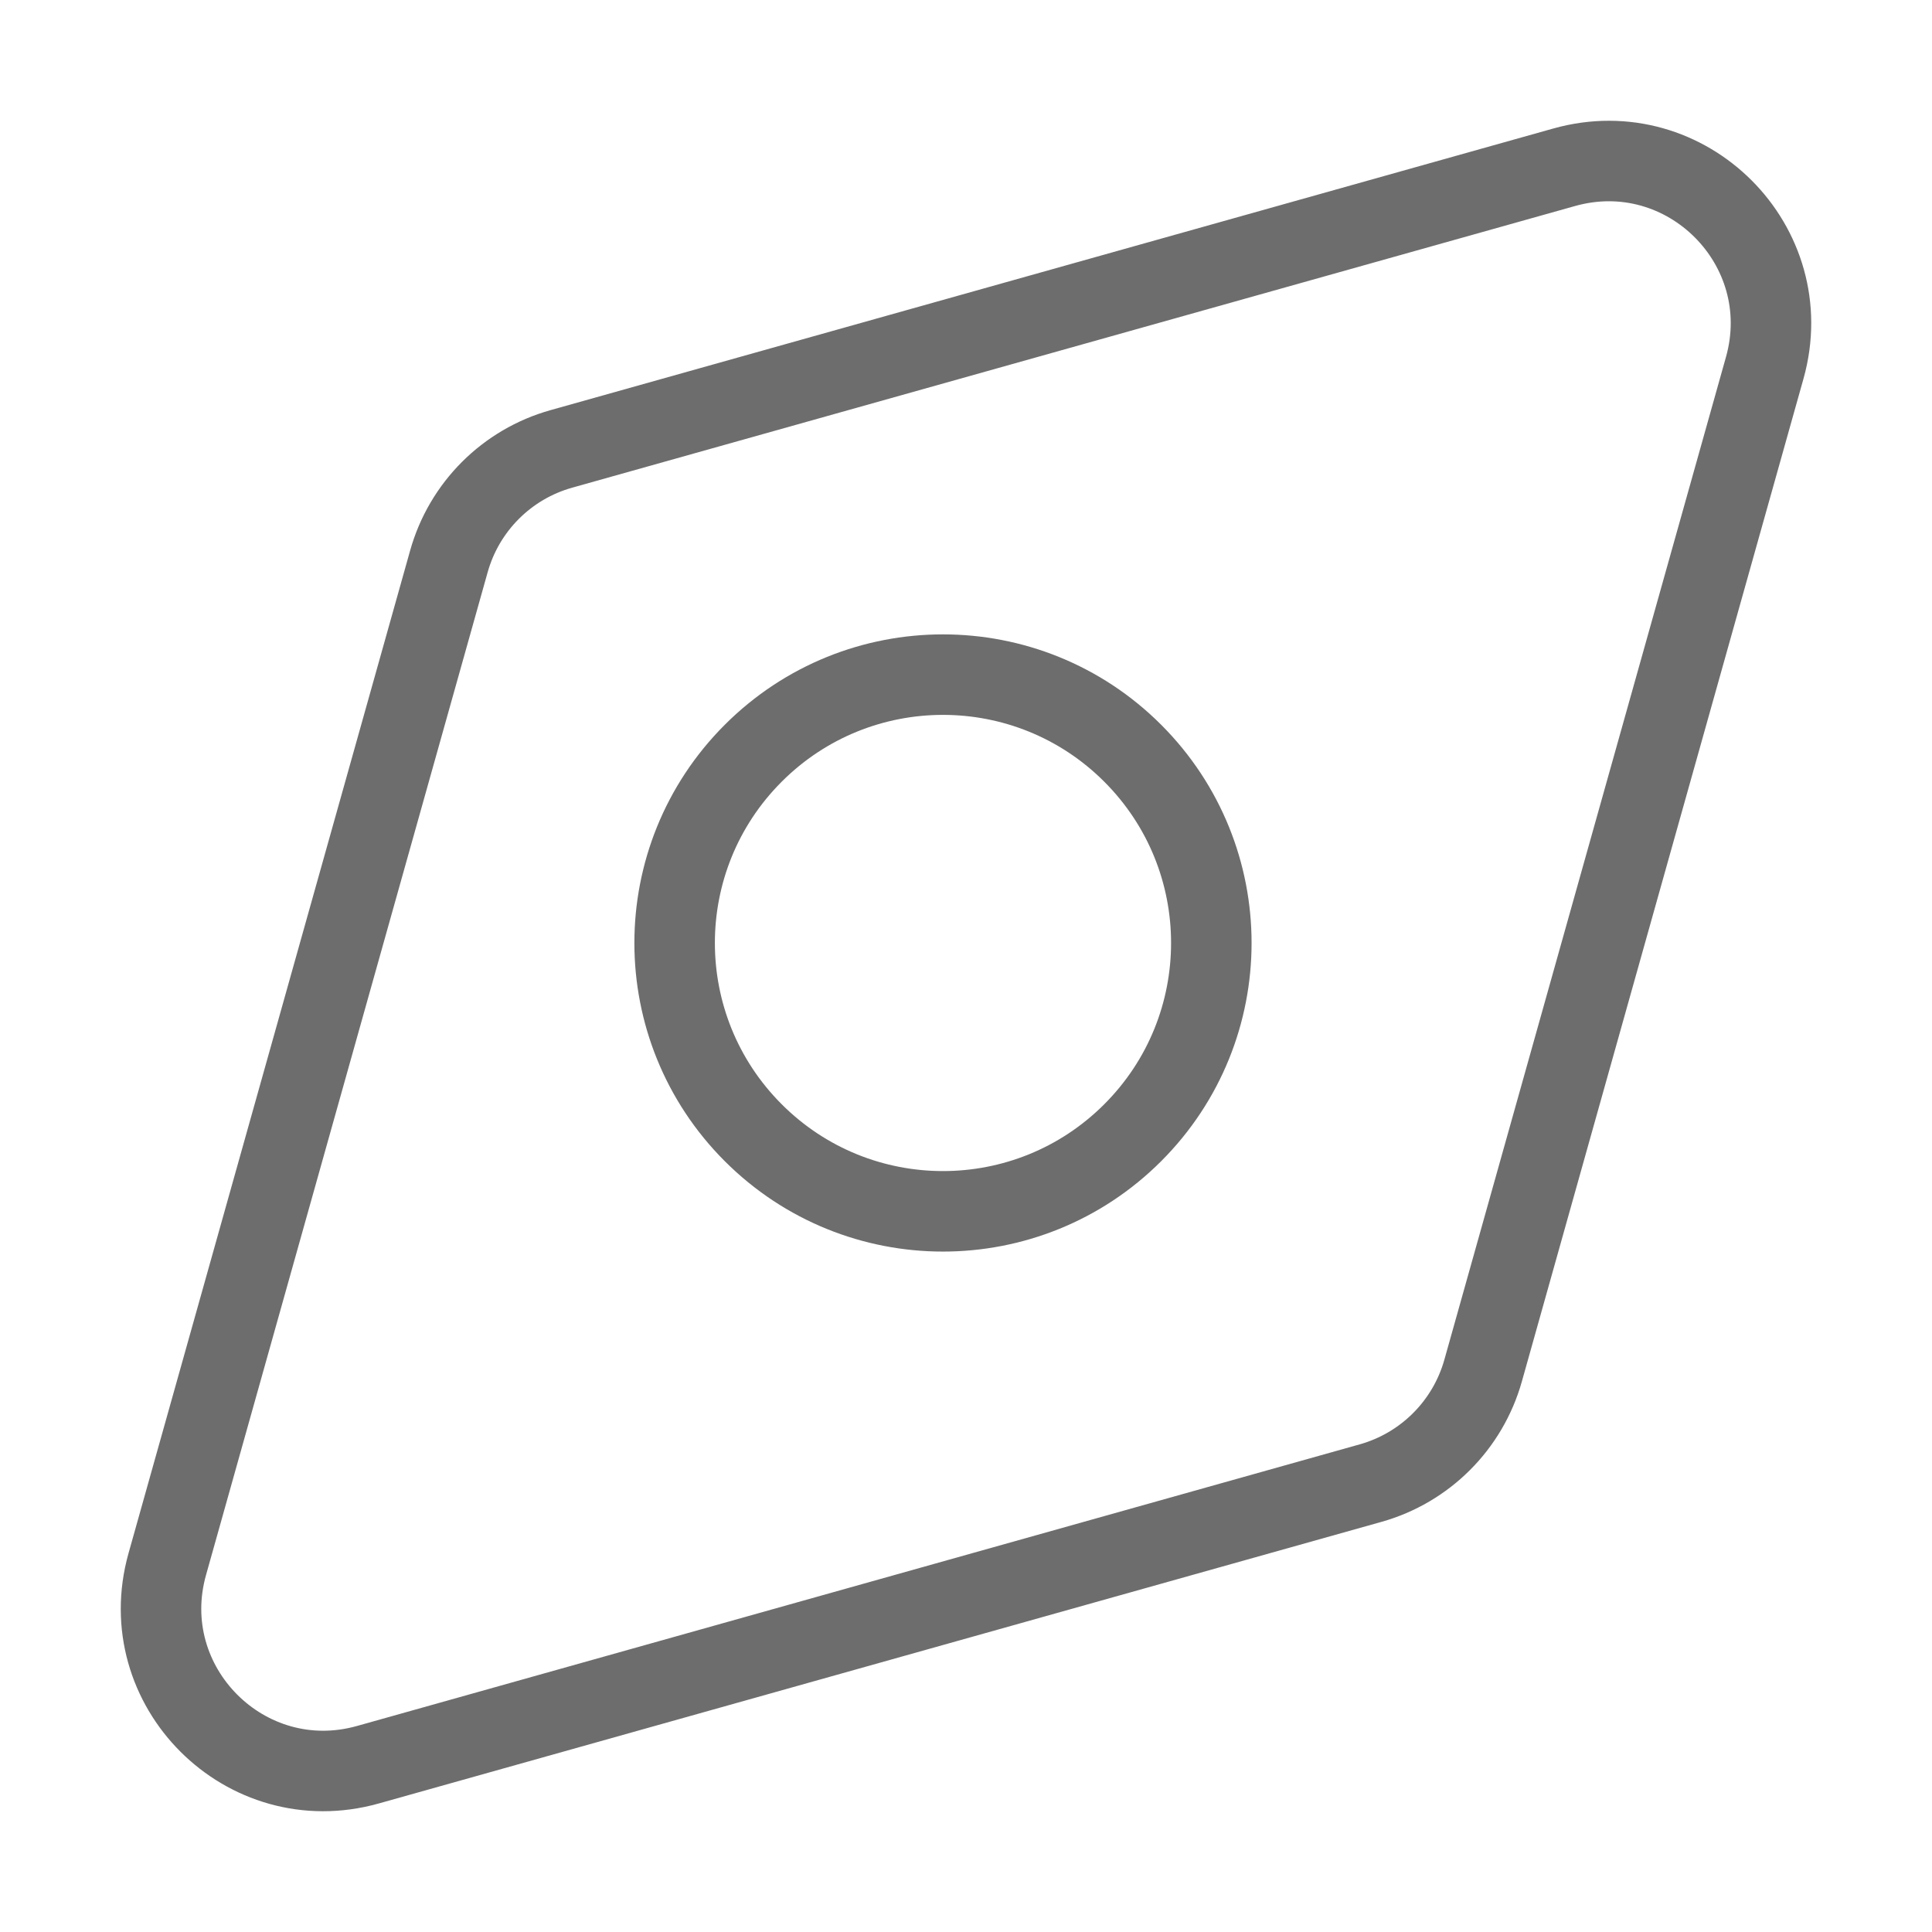 <svg width="24" height="24" viewBox="0 0 24 24" fill="none" xmlns="http://www.w3.org/2000/svg">
<g id="compass-navigator">
<g id="compass-navigator_2">
<path id="rectangle 650" d="M19.43 2.078C20.949 1.651 22.349 3.051 21.922 4.57L18.424 17.025C18.234 17.703 17.703 18.234 17.025 18.424L4.57 21.922C3.051 22.349 1.651 20.949 2.078 19.43L5.576 6.975C5.766 6.296 6.296 5.766 6.975 5.576L19.43 2.078Z" stroke="#6D6D6D" stroke-linecap="round" stroke-linejoin="round"/>
<path id="ellipse 169" d="M9.357 14.071C10.659 15.373 12.769 15.373 14.071 14.071C15.373 12.769 15.373 10.659 14.071 9.357C12.769 8.055 10.659 8.055 9.357 9.357C8.055 10.659 8.055 12.769 9.357 14.071Z" stroke="#6D6D6D" stroke-linecap="round" stroke-linejoin="round"/>
</g>
</g>
</svg>
